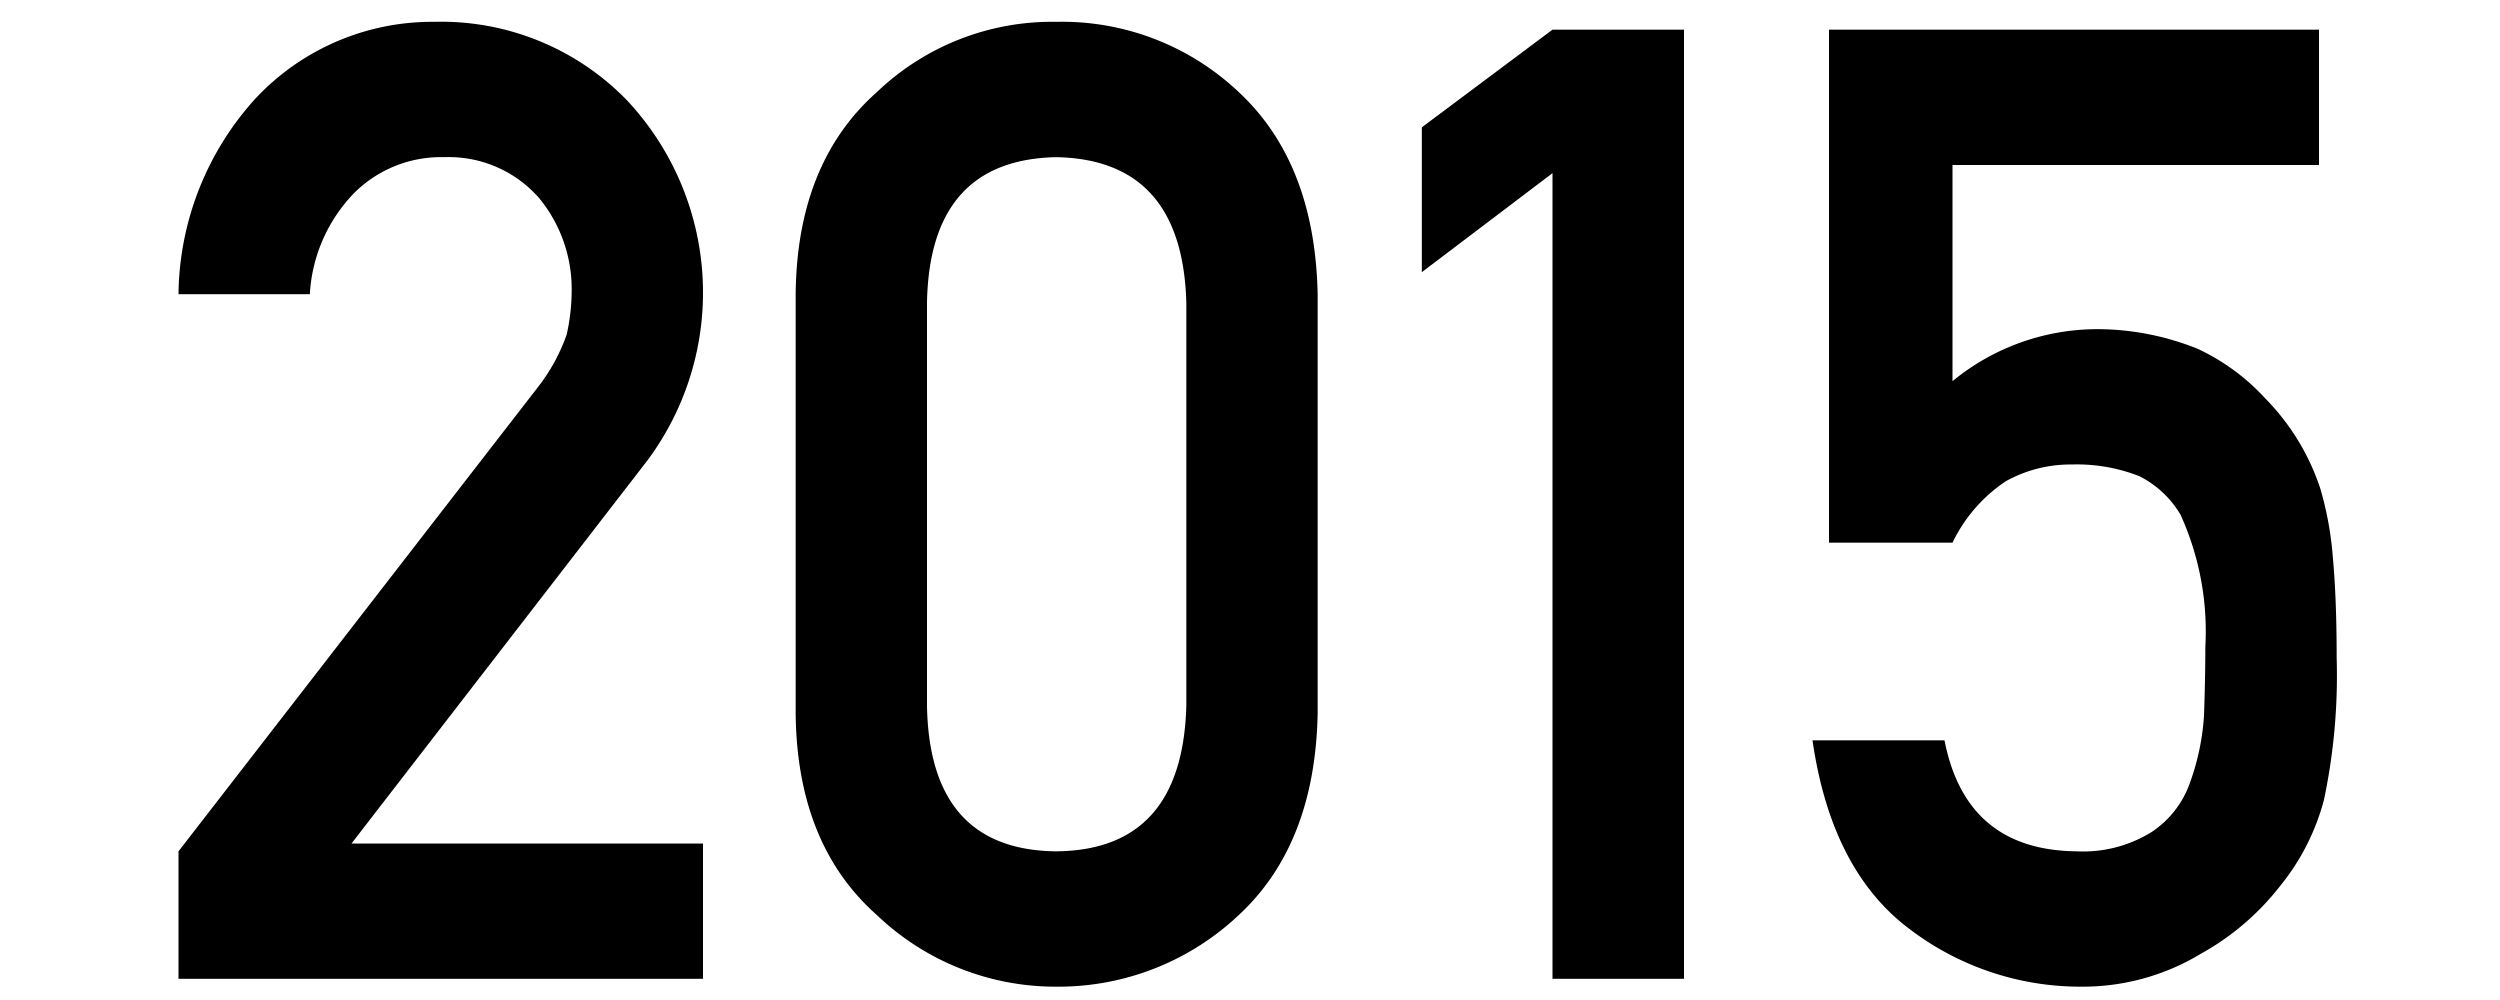 <svg id="y2015" xmlns="http://www.w3.org/2000/svg" width="150" height="60" viewBox="0 0 150 60"><defs><style>.cls-1{fill:none}.cls-2{fill-rule:evenodd}</style></defs><path id="長方形_19" data-name="長方形 19" class="cls-1" d="M0 0h150v60H0z"/><path id="_2015" data-name="2015" class="cls-2" d="M1504.71 2850.08l21.58-27.87a11.167 11.167 0 0 0 1.71-3.13 12.2 12.2 0 0 0 .3-2.59 8.6 8.6 0 0 0-1.94-5.59 7.2 7.2 0 0 0-5.69-2.47 7.387 7.387 0 0 0-5.42 2.15 9.485 9.485 0 0 0-2.66 6.07h-7.88a17.73 17.73 0 0 1 4.62-11.74 14.518 14.518 0 0 1 10.72-4.6 15.521 15.521 0 0 1 11.55 4.69 16.87 16.87 0 0 1 1.25 21.62l-17.76 22.99h21.09v8.12h-31.47v-7.65zm60.47-32.92c-.16-5.72-2.75-8.63-7.8-8.73q-7.605.15-7.76 8.73v24.19q.15 8.655 7.76 8.73c5.05-.05 7.64-2.96 7.8-8.73v-24.19zm-23.44-.51q.075-7.875 4.88-12.13a15.211 15.211 0 0 1 10.76-4.21 15.425 15.425 0 0 1 10.95 4.22q4.575 4.26 4.73 12.15v25.11q-.15 7.86-4.73 12.11a15.758 15.758 0 0 1-10.95 4.3 15.5 15.5 0 0 1-10.76-4.29q-4.8-4.245-4.88-12.09v-25.17zm45.41-7.26l-7.84 5.94v-8.69l7.84-5.86h7.89v56.95h-7.89v-48.34zm16.59-8.61h29.4v8.12h-21.99v12.97a13.7 13.7 0 0 1 8.84-3.12 16.215 16.215 0 0 1 5.85 1.17 12.831 12.831 0 0 1 4.06 2.97 13.879 13.879 0 0 1 3.32 5.43 20.116 20.116 0 0 1 .75 4.1c.15 1.64.23 3.65.23 6.05a36.153 36.153 0 0 1-.76 8.51 13.722 13.722 0 0 1-2.65 5.2 15.562 15.562 0 0 1-4.73 4.04 13.69 13.69 0 0 1-7.19 1.98 16.914 16.914 0 0 1-10.26-3.43q-4.725-3.51-5.86-11.35h7.92c.86 4.39 3.49 6.61 7.92 6.66a7.8 7.8 0 0 0 4.54-1.18 5.881 5.881 0 0 0 2.28-2.97 14.5 14.5 0 0 0 .83-3.99c.05-1.41.08-2.78.08-4.11a16.929 16.929 0 0 0-1.49-7.95 6.014 6.014 0 0 0-2.47-2.31 10.266 10.266 0 0 0-4.06-.7 7.962 7.962 0 0 0-3.96 1.01 9.238 9.238 0 0 0-3.19 3.68h-7.41v-30.78z" transform="translate(-1494 -2799)"/></svg>